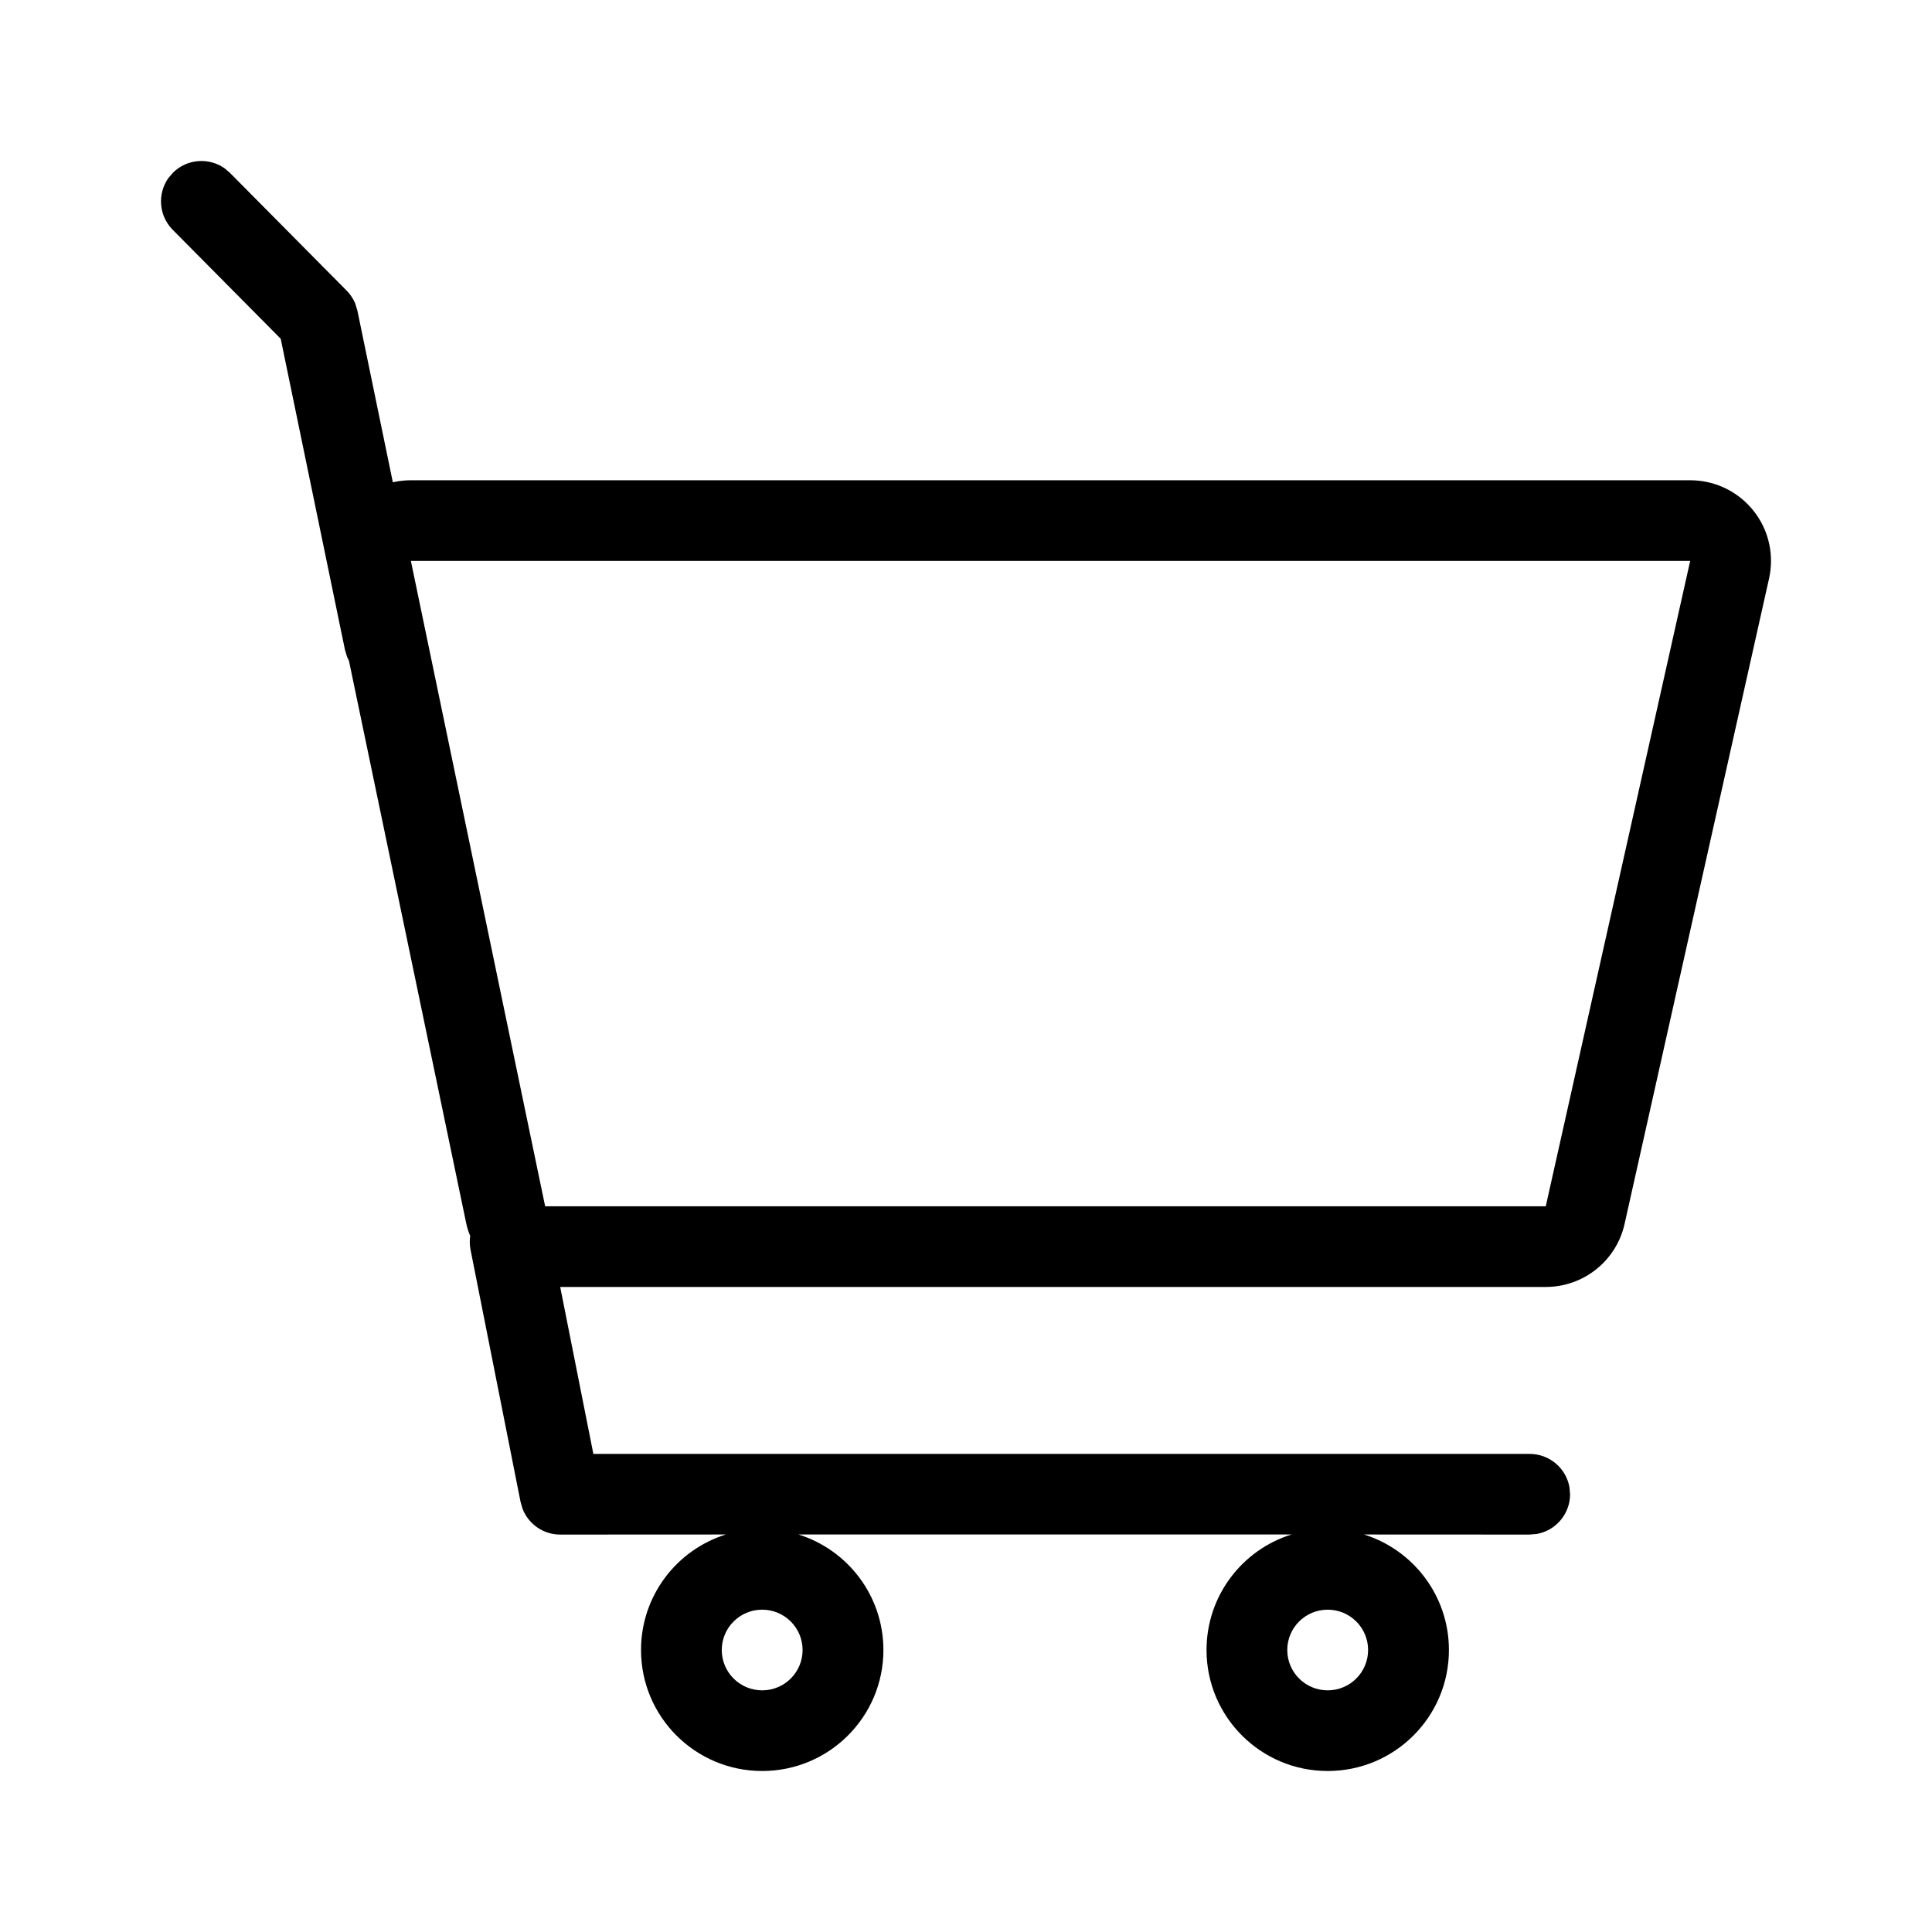 <?xml version="1.0" encoding="UTF-8"?>
<svg width="24px" height="24px" viewBox="0 0 24 24" version="1.1" xmlns="http://www.w3.org/2000/svg" xmlns:xlink="http://www.w3.org/1999/xlink">
    <title>980F8979-425D-4748-9525-732926CD032C</title>
    <g id="Symbols" stroke="none" stroke-width="1" fill="none" fill-rule="evenodd">
        <g id="1.-Icons/1.-System/Cart" fill="#000000">
            <path d="M2.789,2.09 L2.858,2.149 L4.305,3.609 C4.351,3.655 4.387,3.709 4.412,3.768 L4.44,3.86 L4.88,5.991 L4.899,5.987 C4.967,5.973 5.035,5.966 5.104,5.966 L20.996,5.966 C21.551,5.966 22,6.414 22,6.968 C22,7.041 21.992,7.115 21.976,7.186 L20.181,15.204 C20.079,15.662 19.672,15.987 19.202,15.987 L6.959,15.987 L7.371,18.061 L19.002,18.061 C19.248,18.061 19.453,18.238 19.496,18.472 L19.504,18.562 C19.504,18.808 19.326,19.013 19.092,19.055 L19.002,19.063 L16.944,19.062 C17.555,19.253 17.999,19.823 17.999,20.497 C17.999,21.327 17.325,22 16.493,22 C15.662,22 14.988,21.327 14.988,20.497 C14.988,19.823 15.431,19.253 16.043,19.062 L9.919,19.062 C10.53,19.253 10.974,19.823 10.974,20.497 C10.974,21.327 10.3,22 9.468,22 C8.637,22 7.963,21.327 7.963,20.497 C7.963,19.823 8.406,19.253 9.017,19.062 L6.959,19.063 C6.75,19.063 6.566,18.934 6.492,18.744 L6.467,18.659 L5.845,15.524 C5.834,15.466 5.833,15.409 5.841,15.353 C5.818,15.301 5.802,15.246 5.79,15.189 L4.335,8.209 L4.311,8.158 L4.311,8.158 L4.285,8.071 L3.487,4.208 L2.145,2.854 C1.972,2.679 1.954,2.409 2.09,2.214 L2.149,2.145 C2.324,1.972 2.594,1.954 2.789,2.09 Z M9.468,19.996 C9.191,19.996 8.966,20.22 8.966,20.497 C8.966,20.774 9.191,20.998 9.468,20.998 C9.745,20.998 9.97,20.774 9.97,20.497 C9.97,20.22 9.745,19.996 9.468,19.996 Z M16.493,19.996 C16.216,19.996 15.991,20.22 15.991,20.497 C15.991,20.774 16.216,20.998 16.493,20.998 C16.77,20.998 16.995,20.774 16.995,20.497 C16.995,20.22 16.77,19.996 16.493,19.996 Z M20.996,6.968 L5.104,6.968 L6.772,14.985 L19.202,14.985 L20.996,6.968 Z" id="Fill"></path>
        </g>
    </g>
</svg>